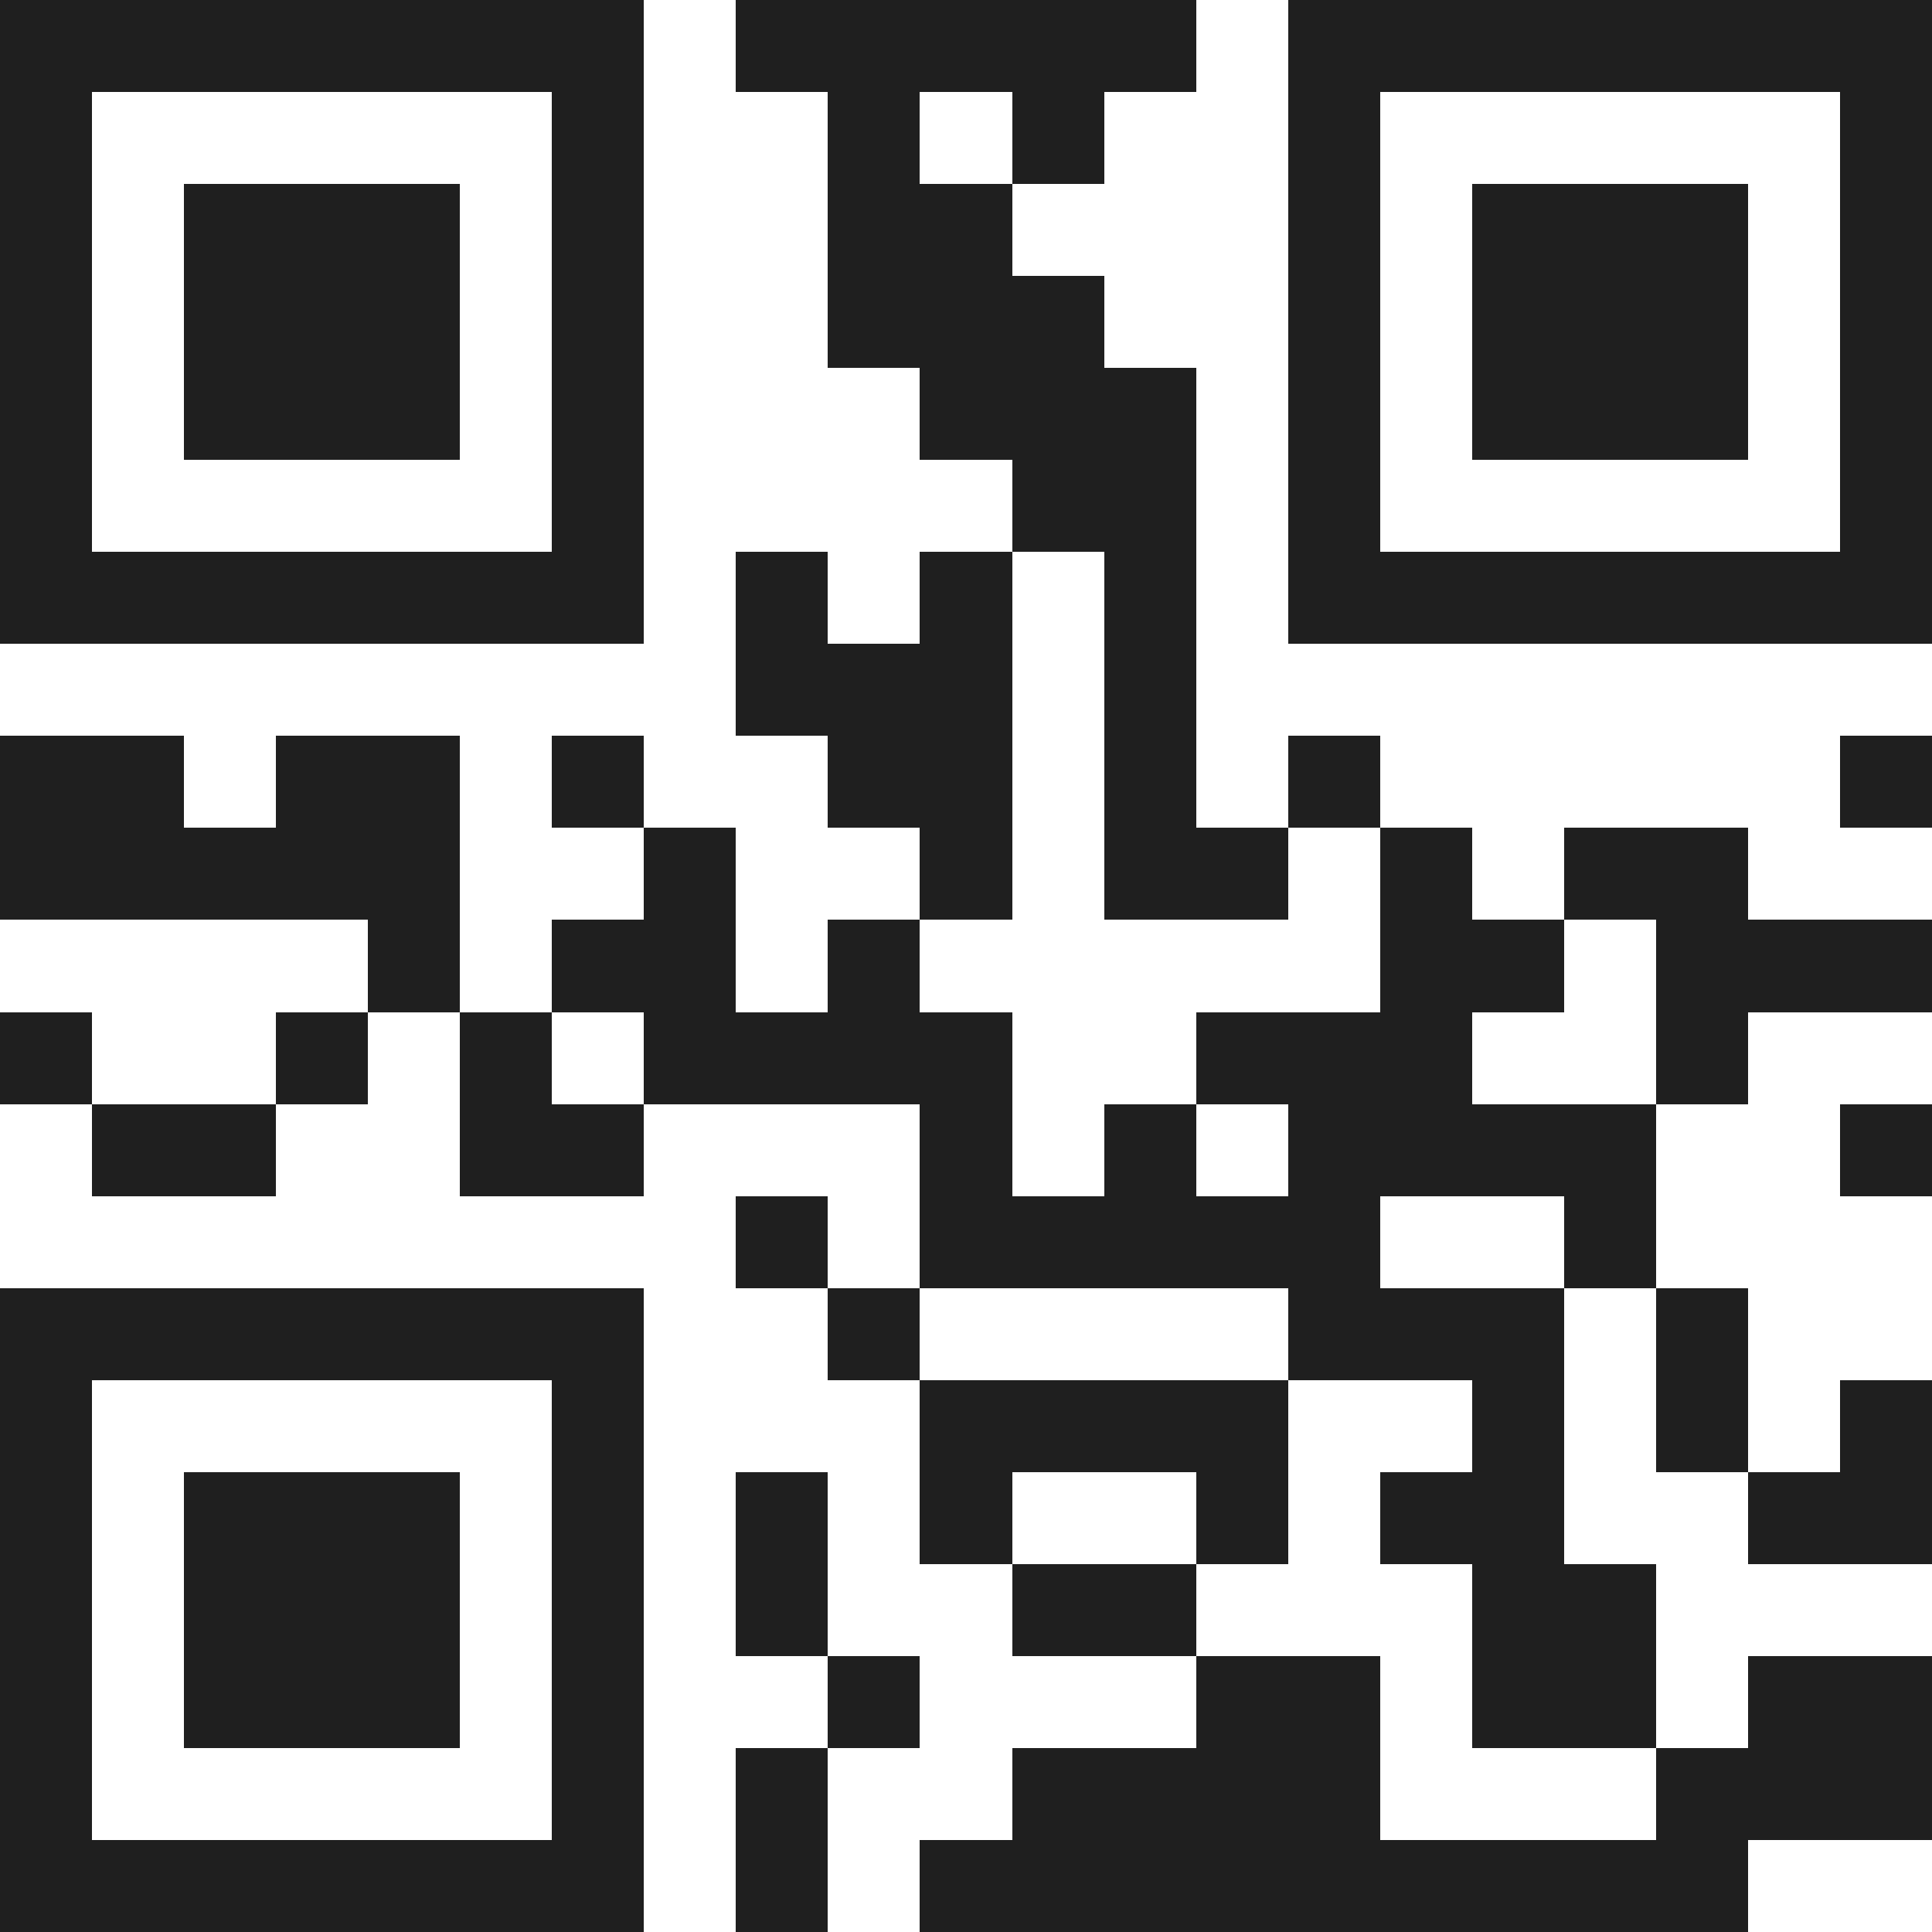 <svg xmlns="http://www.w3.org/2000/svg" viewBox="0 0 21 21" shape-rendering="crispEdges"><path fill="#ffffff" d="M0 0h21v21H0z"/><path stroke="#1f1f1f" d="M0 0.5h7m1 0h5m1 0h7M0 1.5h1m5 0h1m2 0h1m1 0h1m2 0h1m5 0h1M0 2.5h1m1 0h3m1 0h1m2 0h2m3 0h1m1 0h3m1 0h1M0 3.5h1m1 0h3m1 0h1m2 0h3m2 0h1m1 0h3m1 0h1M0 4.5h1m1 0h3m1 0h1m3 0h3m1 0h1m1 0h3m1 0h1M0 5.5h1m5 0h1m4 0h2m1 0h1m5 0h1M0 6.5h7m1 0h1m1 0h1m1 0h1m1 0h7M8 7.5h3m1 0h1M0 8.5h2m1 0h2m1 0h1m2 0h2m1 0h1m1 0h1m5 0h1M0 9.5h5m2 0h1m2 0h1m1 0h2m1 0h1m1 0h2M4 10.5h1m1 0h2m1 0h1m5 0h2m1 0h3M0 11.5h1m2 0h1m1 0h1m1 0h4m2 0h3m2 0h1M1 12.5h2m2 0h2m3 0h1m1 0h1m1 0h4m2 0h1M8 13.5h1m1 0h5m2 0h1M0 14.5h7m2 0h1m4 0h3m1 0h1M0 15.5h1m5 0h1m3 0h4m2 0h1m1 0h1m1 0h1M0 16.5h1m1 0h3m1 0h1m1 0h1m1 0h1m2 0h1m1 0h2m2 0h2M0 17.5h1m1 0h3m1 0h1m1 0h1m2 0h2m3 0h2M0 18.5h1m1 0h3m1 0h1m2 0h1m3 0h2m1 0h2m1 0h2M0 19.5h1m5 0h1m1 0h1m2 0h4m3 0h3M0 20.5h7m1 0h1m1 0h9"/></svg>
